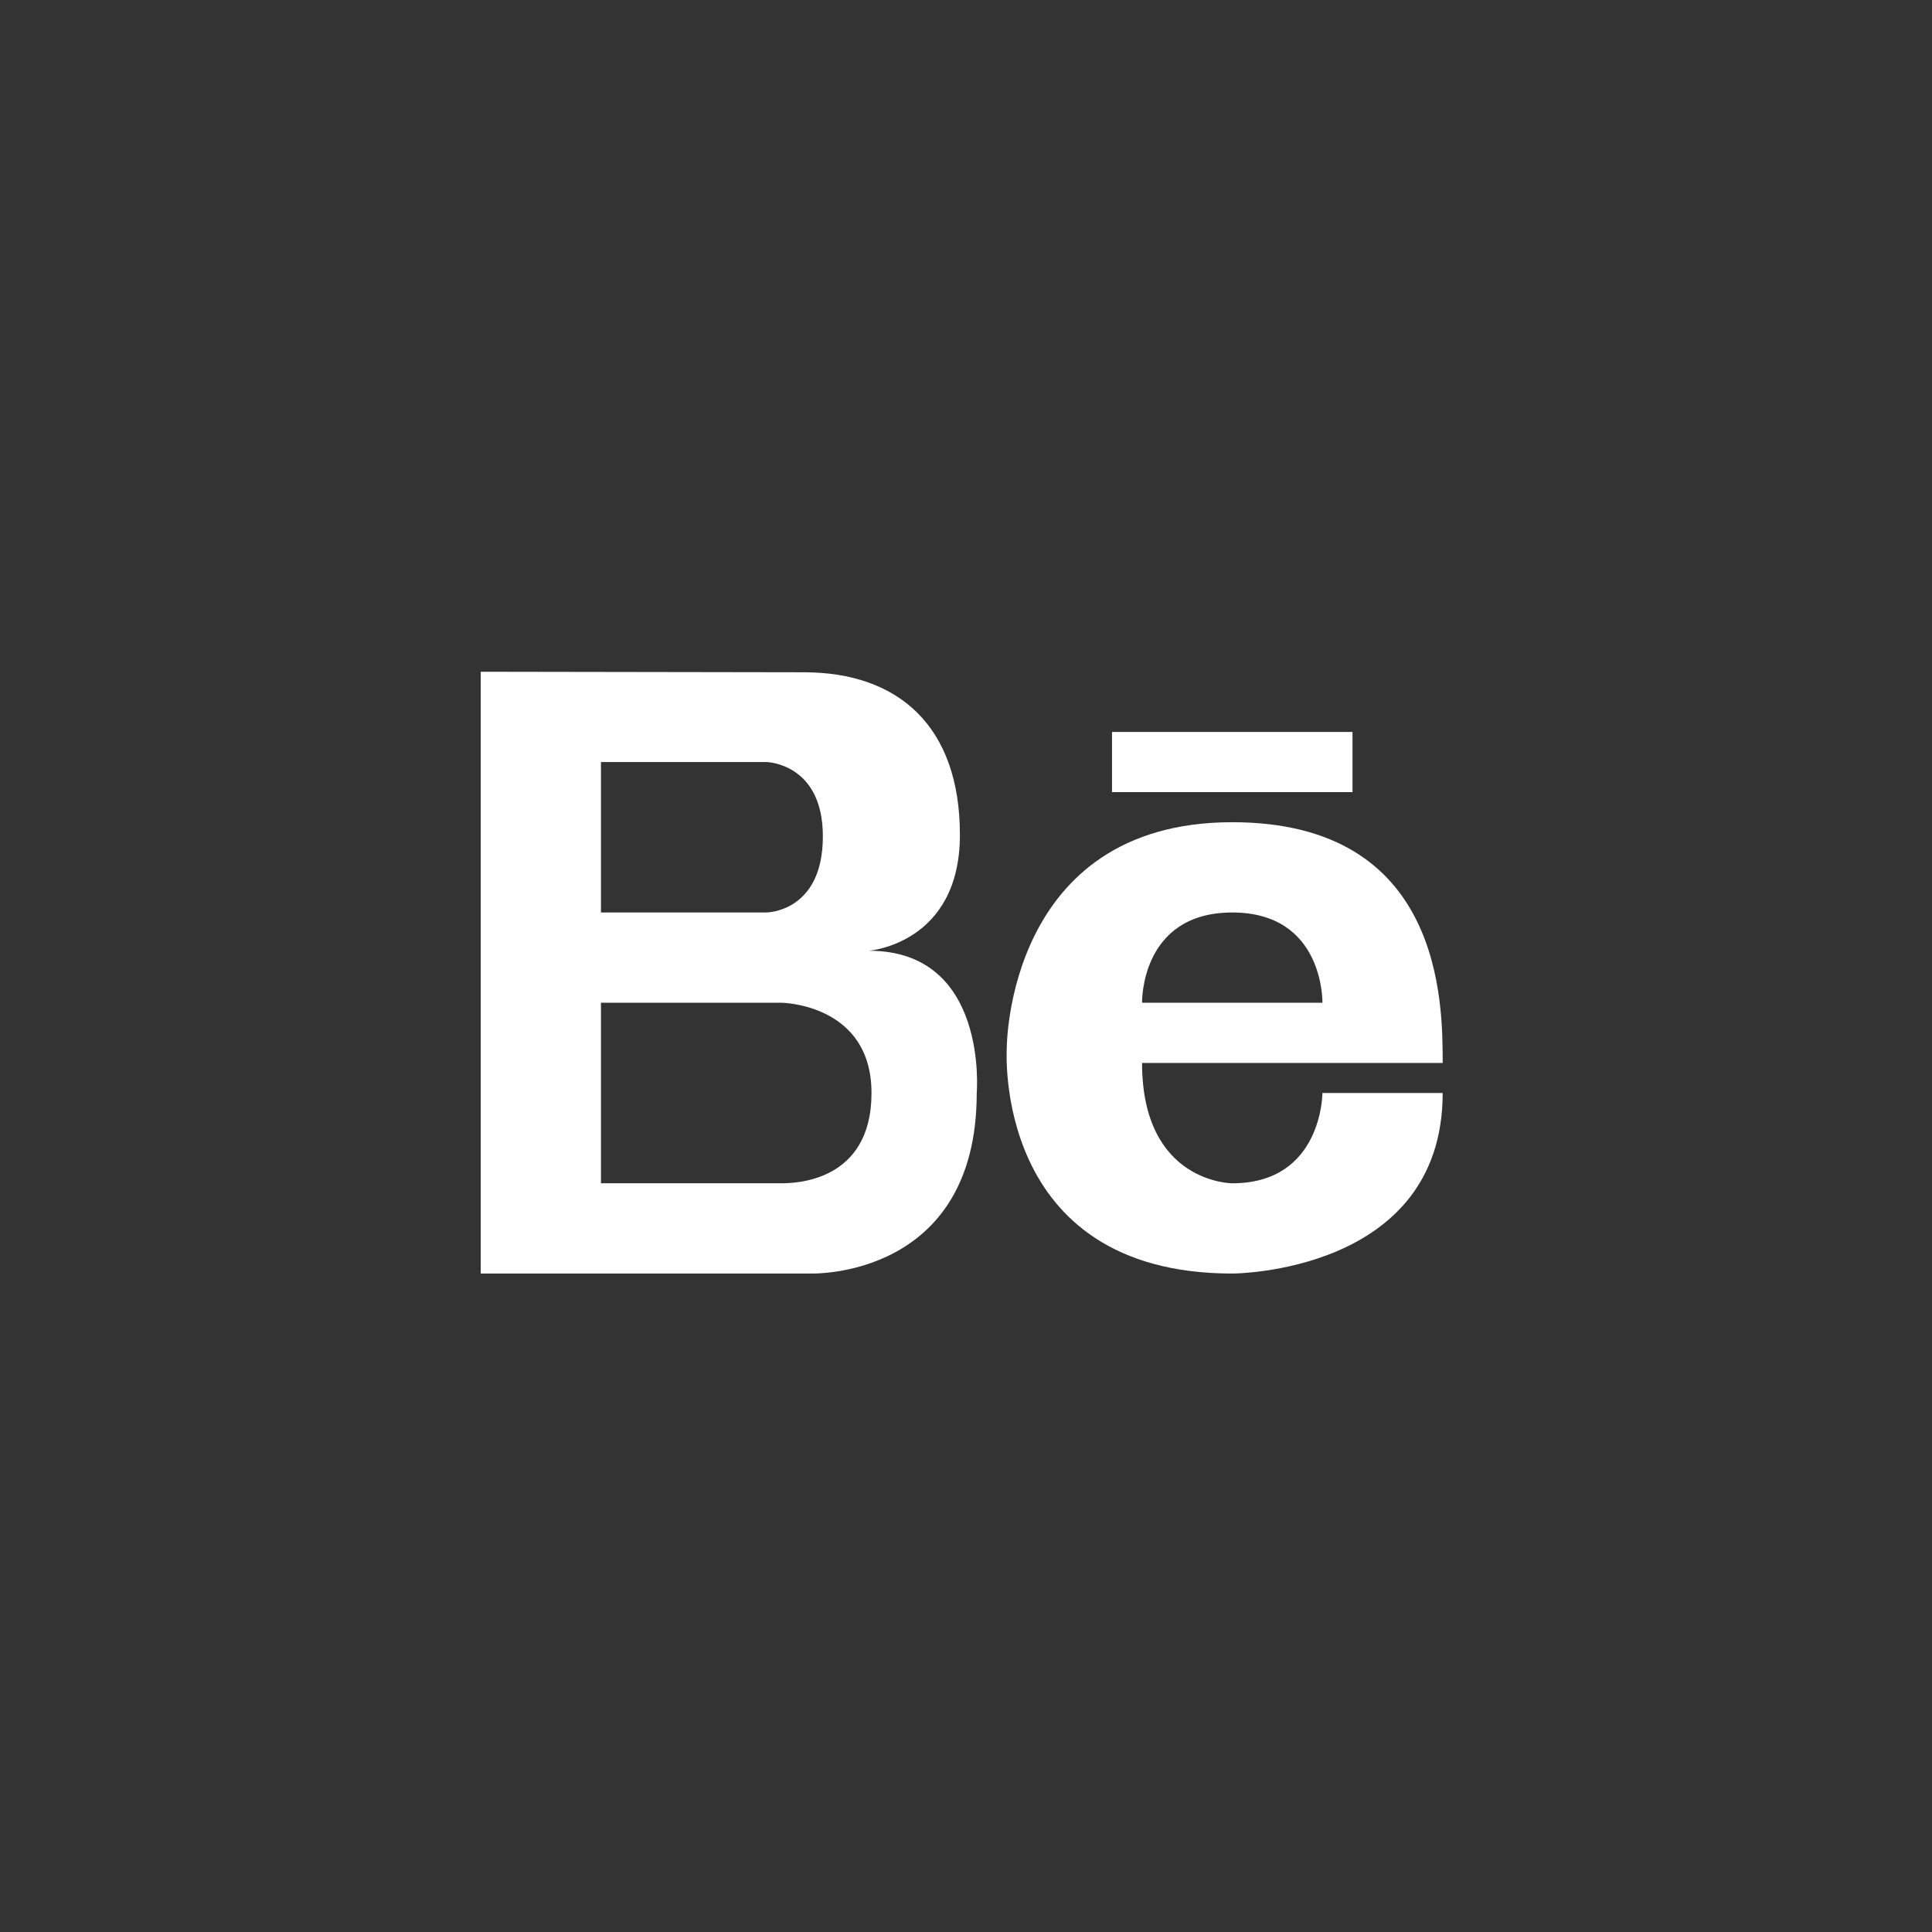 <?xml version="1.0" encoding="UTF-8"?> <svg xmlns="http://www.w3.org/2000/svg" width="92" height="92" viewBox="0 0 92 92" fill="none"><rect x="0" y="0" width="92" height="92" fill="#333333" stroke="none"/> <path d="M41.377 45.273C41.377 45.273 45.71 44.944 45.71 39.754C45.71 34.569 42.772 32.013 38.279 32.013L22.891 31.988V60.644H38.637C38.637 60.644 46.511 60.893 46.511 52.047C46.511 52.047 47.089 45.273 41.377 45.273ZM28.617 36.287H36.49C36.49 36.287 39.184 36.331 39.184 39.827C39.184 43.451 36.49 43.451 36.49 43.451H28.617V36.287ZM37.206 56.346H28.617V47.749H37.206C37.206 47.749 41.5 47.793 41.5 52.047C41.5 56.301 37.824 56.346 37.206 56.346Z" fill="white"></path> <path d="M58.679 39.153C47.924 39.153 47.942 49.899 47.942 49.899C47.942 49.899 47.227 60.645 58.679 60.645C58.679 60.645 68.699 60.645 68.699 52.048H62.973C62.973 52.048 62.973 56.347 58.679 56.347C58.679 56.347 54.384 56.347 54.384 50.616C54.384 50.616 65.836 50.616 68.699 50.616C68.699 47.75 68.699 39.153 58.679 39.153ZM54.384 47.75C54.384 47.75 54.29 43.452 58.679 43.452C63.066 43.452 62.973 47.75 62.973 47.75H54.384Z" fill="white"></path> <path d="M64.405 34.855H52.953V37.72H64.405V34.855Z" fill="white"></path> </svg> 
